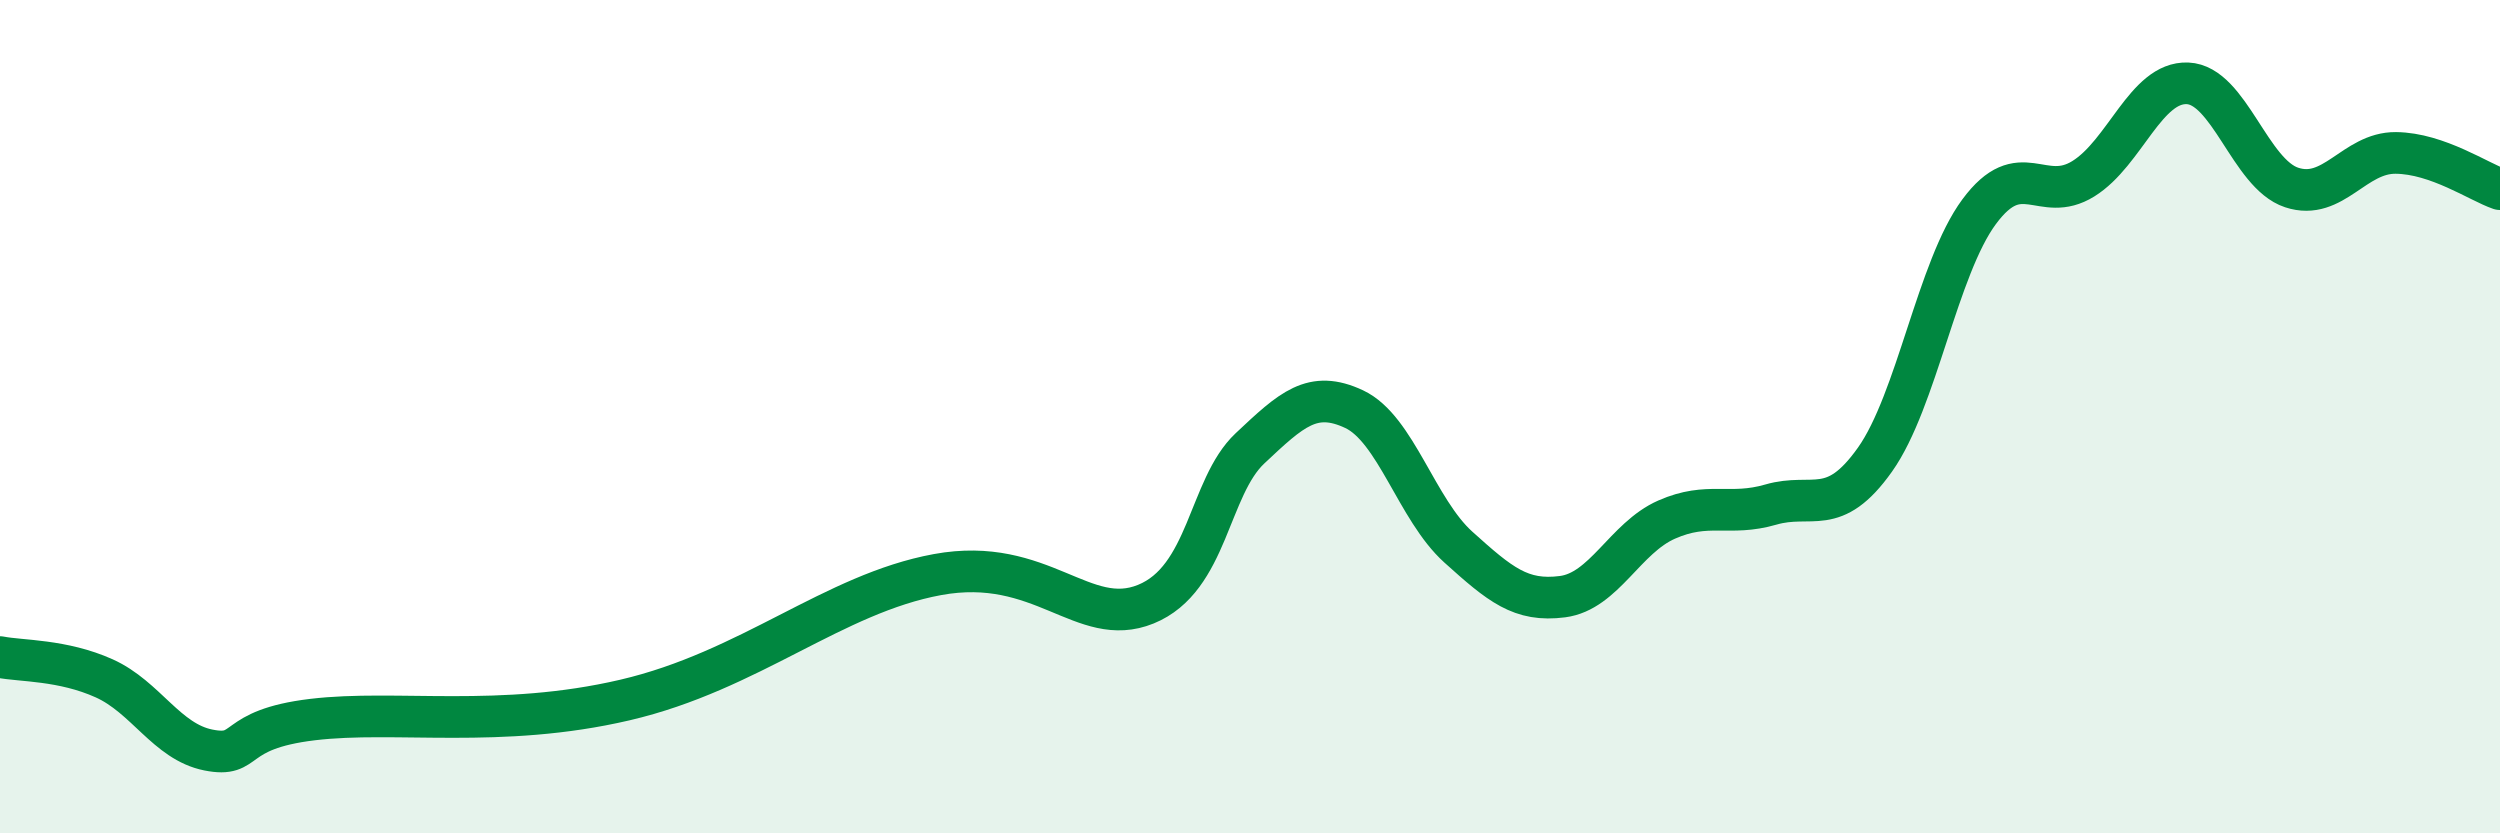 
    <svg width="60" height="20" viewBox="0 0 60 20" xmlns="http://www.w3.org/2000/svg">
      <path
        d="M 0,15.77 C 0.5,15.87 1.5,15.83 2.5,16.28 C 3.5,16.73 4,17.8 5,18 C 6,18.2 5.5,17.51 7.5,17.27 C 9.5,17.03 12,17.5 15,16.8 C 18,16.1 20,14.25 22.5,13.79 C 25,13.33 26,15.11 27.5,14.5 C 29,13.89 29,11.7 30,10.76 C 31,9.82 31.5,9.35 32.5,9.82 C 33.5,10.29 34,12.23 35,13.13 C 36,14.03 36.5,14.45 37.5,14.32 C 38.5,14.19 39,12.91 40,12.47 C 41,12.03 41.5,12.4 42.5,12.11 C 43.5,11.82 44,12.44 45,11.03 C 46,9.62 46.5,6.43 47.5,5.08 C 48.5,3.73 49,4.91 50,4.29 C 51,3.67 51.5,1.96 52.5,2 C 53.5,2.04 54,4.17 55,4.5 C 56,4.83 56.5,3.66 57.5,3.67 C 58.5,3.68 59.5,4.37 60,4.54L60 20L0 20Z"
        fill="#008740"
        opacity="0.1"
        stroke-linecap="round"
        stroke-linejoin="round"
      />
      <path
        d="M 0,15.77 C 0.5,15.87 1.5,15.83 2.5,16.28 C 3.5,16.73 4,17.8 5,18 C 6,18.2 5.5,17.51 7.5,17.27 C 9.5,17.03 12,17.5 15,16.8 C 18,16.1 20,14.25 22.5,13.79 C 25,13.33 26,15.11 27.5,14.5 C 29,13.89 29,11.7 30,10.76 C 31,9.82 31.5,9.35 32.5,9.82 C 33.5,10.29 34,12.23 35,13.13 C 36,14.03 36.5,14.45 37.5,14.32 C 38.5,14.19 39,12.91 40,12.47 C 41,12.03 41.5,12.4 42.5,12.11 C 43.5,11.82 44,12.44 45,11.03 C 46,9.62 46.5,6.43 47.5,5.08 C 48.5,3.73 49,4.91 50,4.29 C 51,3.67 51.5,1.96 52.5,2 C 53.5,2.04 54,4.17 55,4.5 C 56,4.83 56.5,3.66 57.5,3.67 C 58.5,3.68 59.5,4.37 60,4.54"
        stroke="#008740"
        stroke-width="1"
        fill="none"
        stroke-linecap="round"
        stroke-linejoin="round"
      />
    </svg>
  